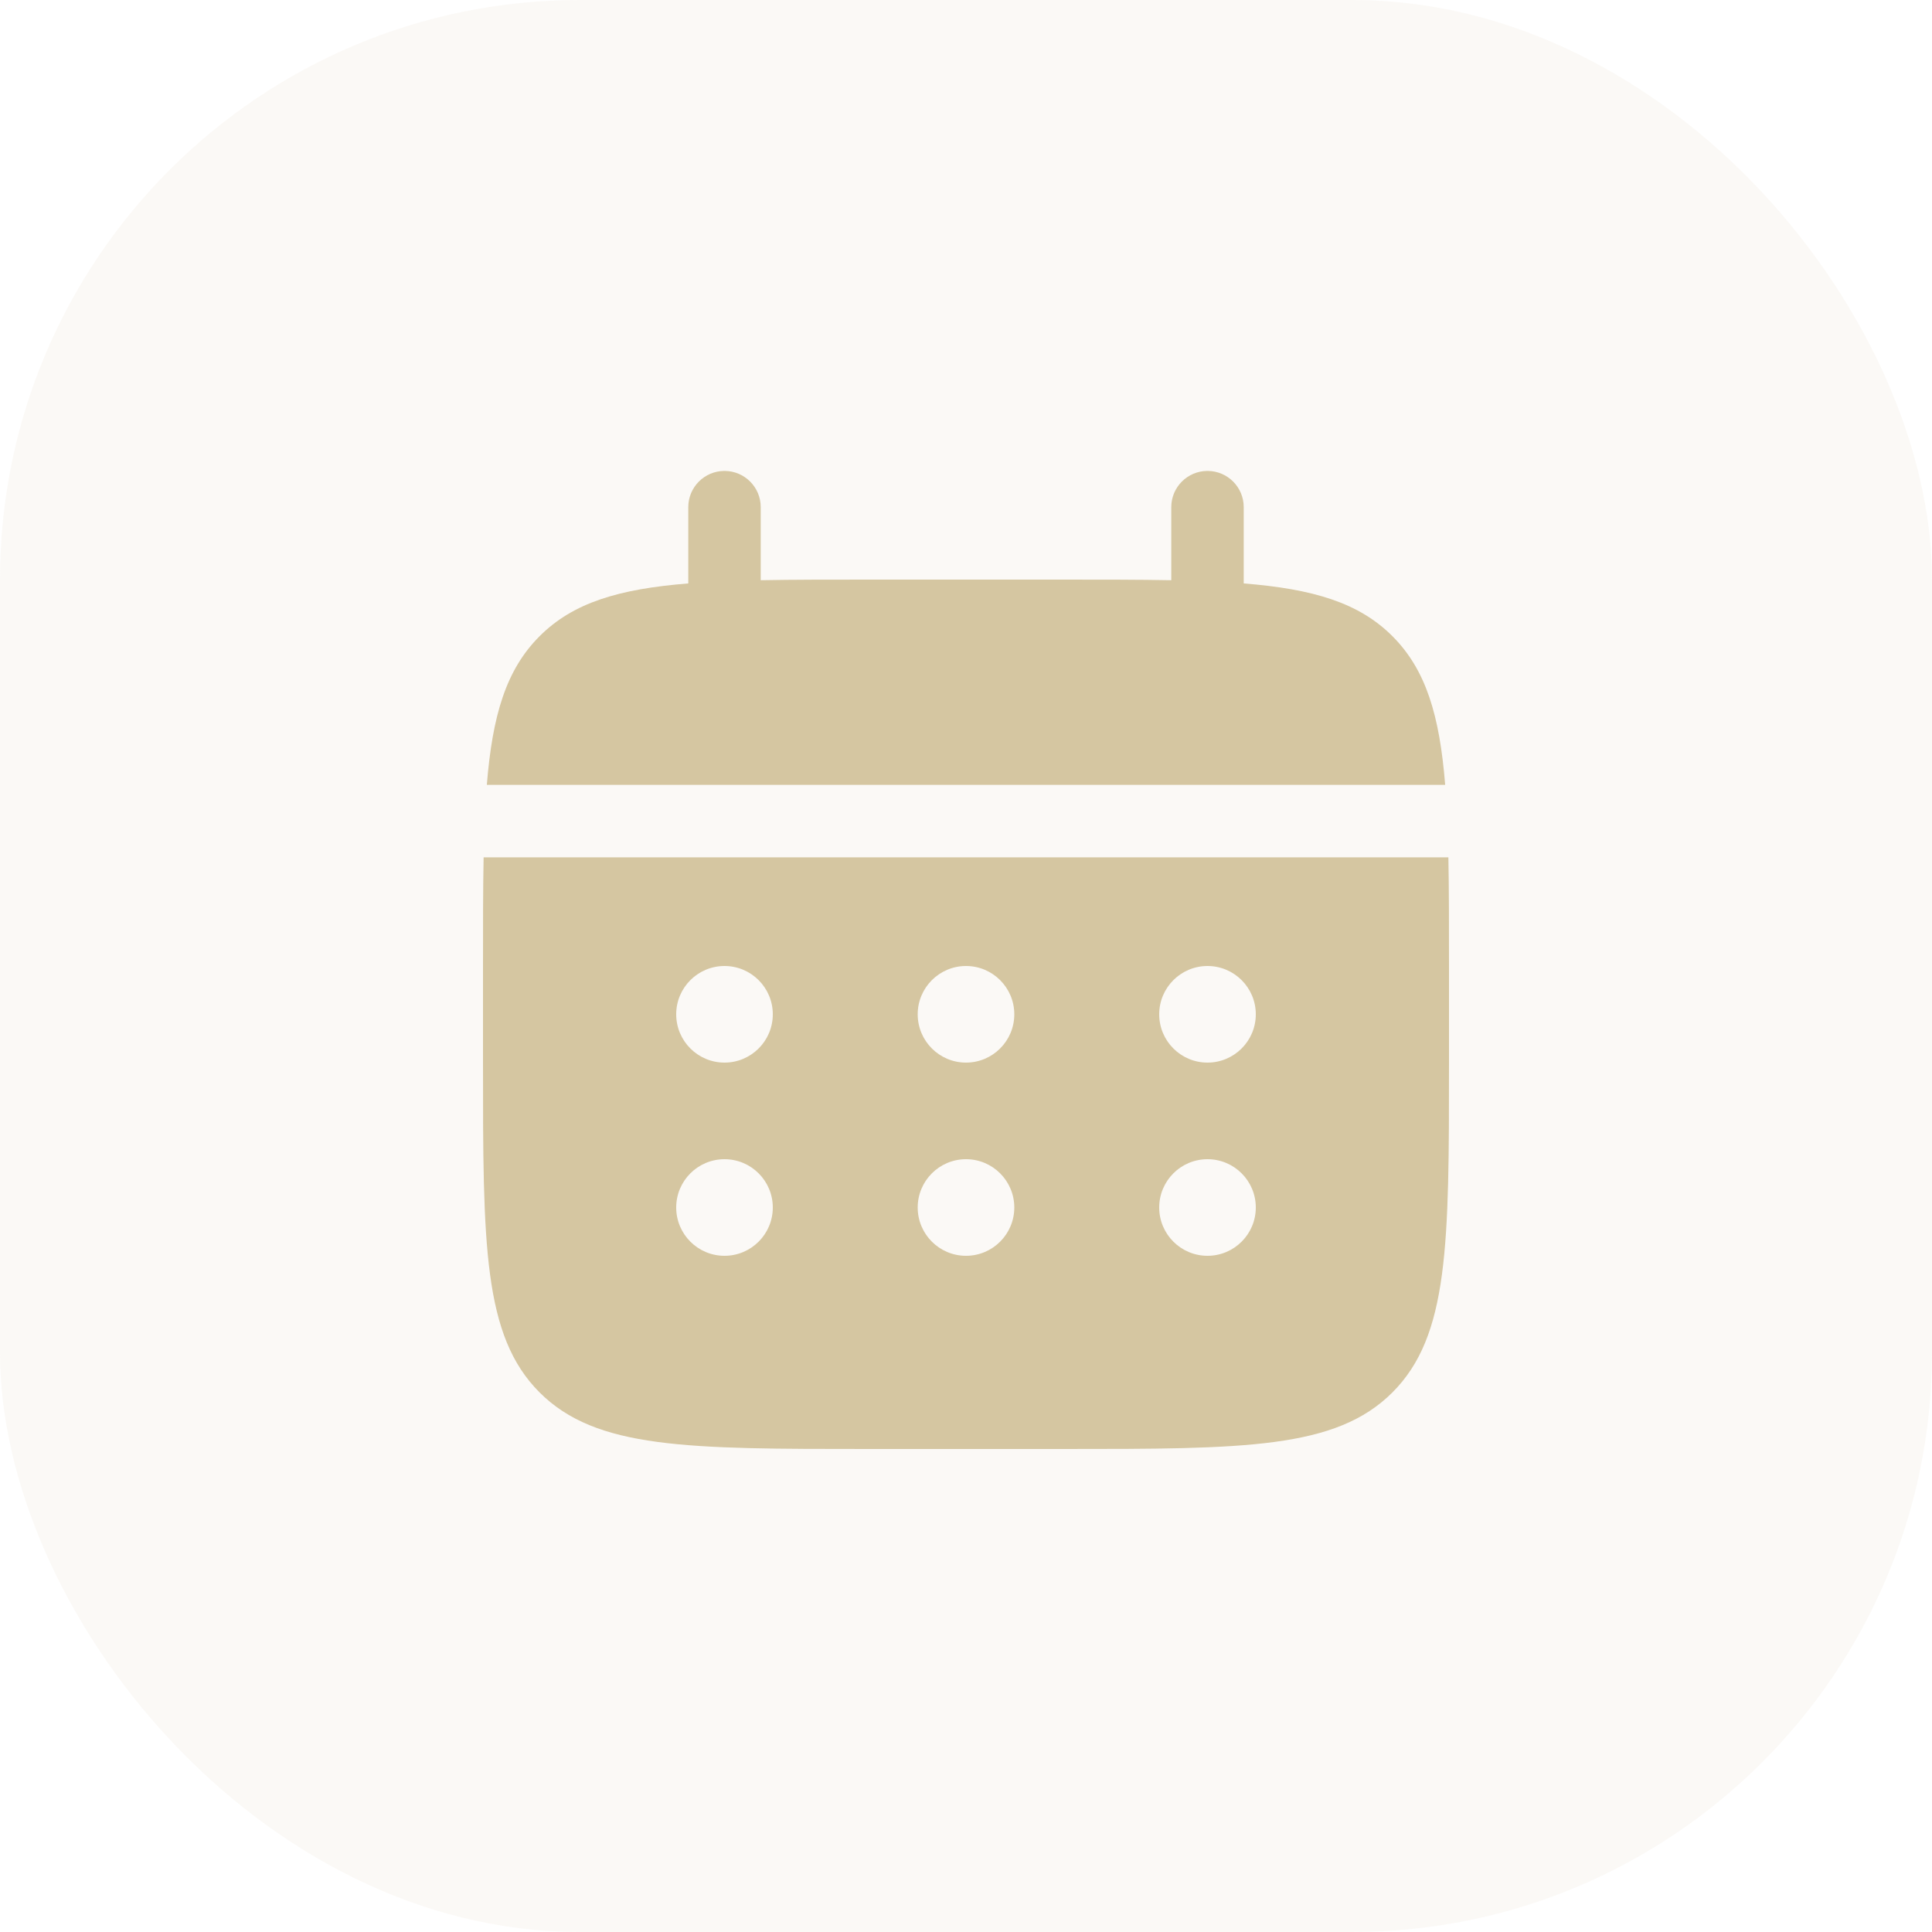 <svg width="60" height="60" viewBox="0 0 60 60" fill="none" xmlns="http://www.w3.org/2000/svg">
<rect width="60" height="60" rx="18" fill="#D5C6A1" fill-opacity="0.1"/>
<path d="M23.625 15.75C23.625 15.129 23.122 14.625 22.5 14.625C21.879 14.625 21.375 15.129 21.375 15.75V18.119C19.216 18.292 17.799 18.716 16.758 19.757C15.716 20.799 15.292 22.216 15.119 24.375H44.881C44.709 22.216 44.284 20.799 43.243 19.757C42.202 18.716 40.784 18.292 38.625 18.119V15.75C38.625 15.129 38.122 14.625 37.5 14.625C36.879 14.625 36.375 15.129 36.375 15.75V18.019C35.377 18 34.259 18 33 18H27C25.742 18 24.623 18 23.625 18.019V15.75Z" fill="#D5C6A1"/>
<path fill-rule="evenodd" clip-rule="evenodd" d="M15 30C15 28.741 15 27.623 15.019 26.625H44.981C45 27.623 45 28.741 45 30V33C45 38.657 45 41.485 43.243 43.243C41.485 45 38.657 45 33 45H27C21.343 45 18.515 45 16.757 43.243C15 41.485 15 38.657 15 33V30ZM37.5 33C38.328 33 39 32.328 39 31.5C39 30.672 38.328 30 37.5 30C36.672 30 36 30.672 36 31.5C36 32.328 36.672 33 37.5 33ZM37.5 39C38.328 39 39 38.328 39 37.5C39 36.672 38.328 36 37.5 36C36.672 36 36 36.672 36 37.5C36 38.328 36.672 39 37.5 39ZM31.5 31.5C31.5 32.328 30.828 33 30 33C29.172 33 28.5 32.328 28.5 31.5C28.5 30.672 29.172 30 30 30C30.828 30 31.5 30.672 31.5 31.5ZM31.5 37.5C31.5 38.328 30.828 39 30 39C29.172 39 28.5 38.328 28.5 37.5C28.5 36.672 29.172 36 30 36C30.828 36 31.5 36.672 31.5 37.5ZM22.5 33C23.328 33 24 32.328 24 31.5C24 30.672 23.328 30 22.5 30C21.672 30 21 30.672 21 31.5C21 32.328 21.672 33 22.5 33ZM22.5 39C23.328 39 24 38.328 24 37.5C24 36.672 23.328 36 22.5 36C21.672 36 21 36.672 21 37.5C21 38.328 21.672 39 22.5 39Z" fill="#D5C6A1"/>
</svg>
